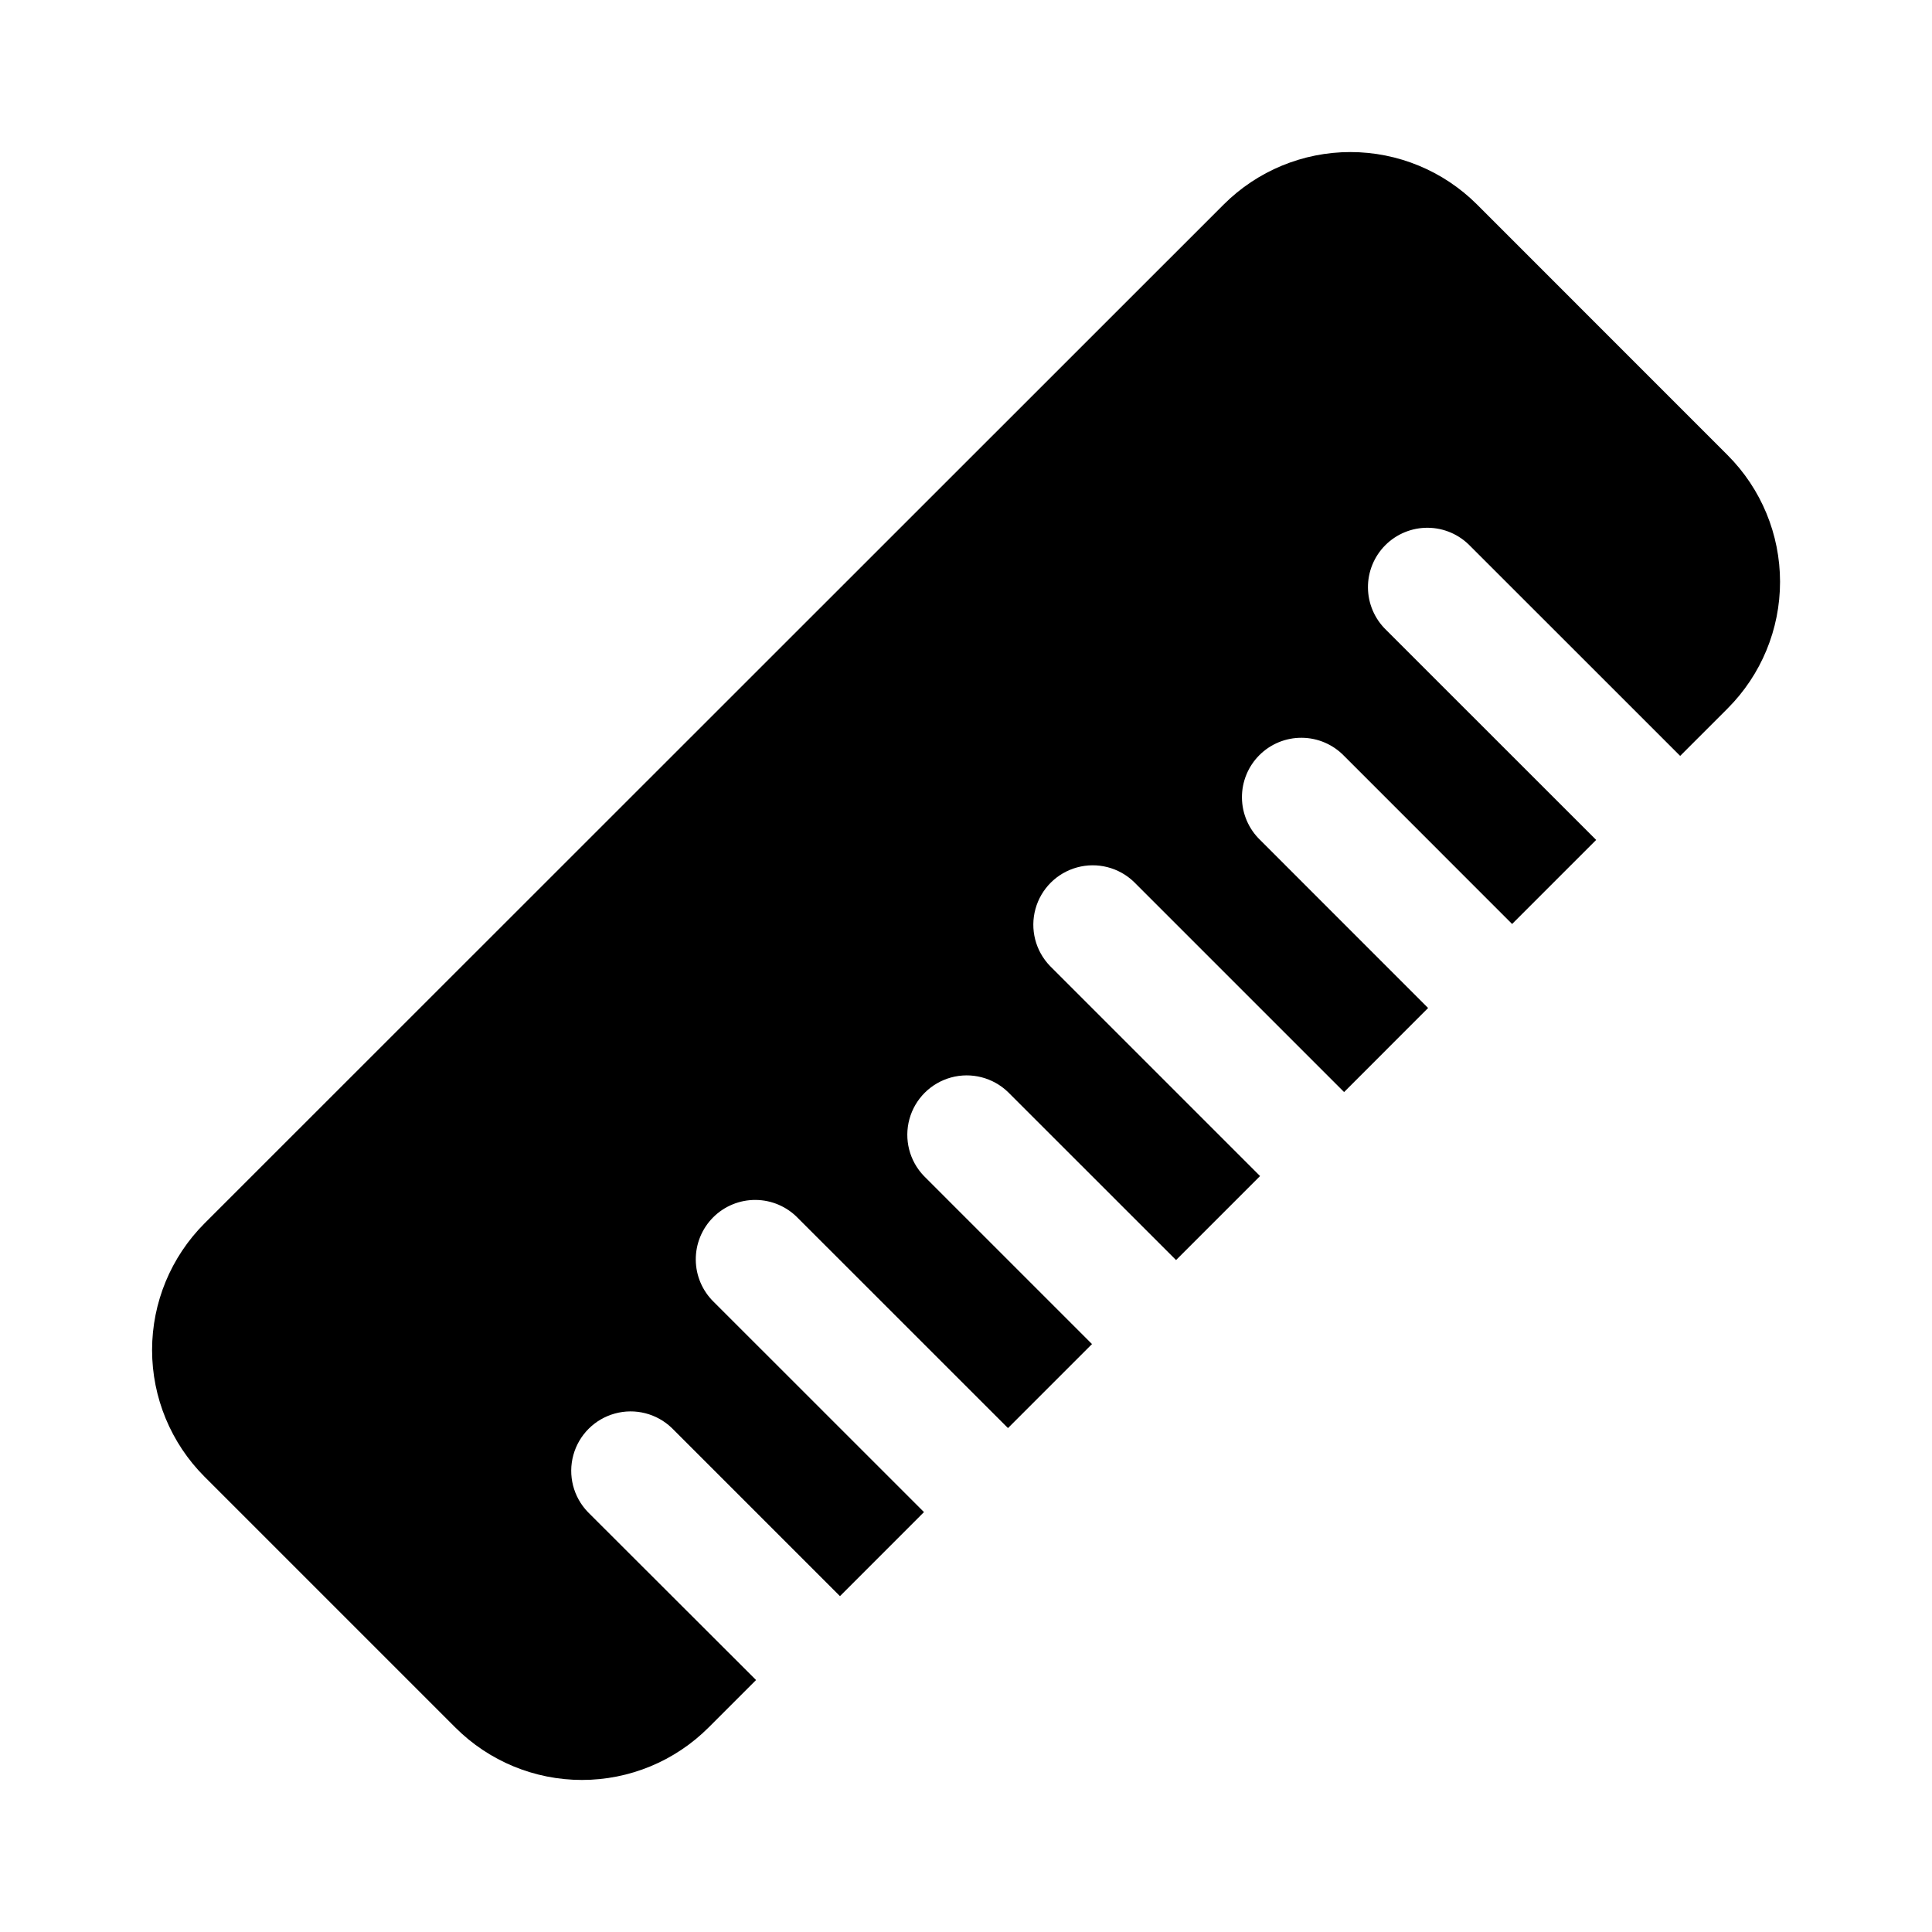 <?xml version="1.0" encoding="UTF-8"?>
<!-- Uploaded to: SVG Repo, www.svgrepo.com, Generator: SVG Repo Mixer Tools -->
<svg fill="#000000" width="800px" height="800px" version="1.1" viewBox="144 144 512 512" xmlns="http://www.w3.org/2000/svg">
 <path d="m299.8 544.72c-3.863-4-5.332-9.738-3.859-15.102 1.469-5.363 5.656-9.551 11.02-11.02 5.363-1.473 11.102-0.004 15.102 3.859l44.539 44.539 22.262-22.277-55.672-55.656c-3.035-2.934-4.769-6.965-4.805-11.188s1.625-8.285 4.609-11.27c2.988-2.984 7.047-4.648 11.27-4.609 4.223 0.035 8.254 1.766 11.188 4.805l55.672 55.656 22.262-22.262-44.523-44.523v-0.004c-3.863-3.996-5.328-9.738-3.859-15.098 1.469-5.363 5.66-9.551 11.02-11.023 5.363-1.469 11.102 0 15.102 3.859l44.539 44.523 22.262-22.262-55.668-55.668c-3.863-4-5.332-9.738-3.859-15.102 1.469-5.363 5.656-9.551 11.02-11.02 5.363-1.473 11.102-0.004 15.102 3.859l55.672 55.672 22.262-22.277-44.527-44.543c-3.035-2.934-4.766-6.965-4.805-11.188-0.035-4.223 1.625-8.285 4.613-11.27 2.984-2.988 7.043-4.648 11.27-4.609 4.223 0.035 8.254 1.766 11.188 4.805l44.523 44.539 22.277-22.277-55.672-55.656c-3.035-2.934-4.769-6.965-4.805-11.188-0.039-4.223 1.625-8.281 4.609-11.27 2.988-2.984 7.047-4.648 11.27-4.609 4.223 0.035 8.254 1.77 11.188 4.805l55.672 55.656 12.594-12.594v-0.004c8.887-8.898 13.875-20.965 13.875-33.539 0-12.578-4.988-24.641-13.875-33.543l-66.453-66.473c-8.902-8.883-20.965-13.875-33.543-13.875s-24.641 4.992-33.543 13.875l-270.14 270.06c-8.883 8.902-13.875 20.965-13.875 33.543 0 12.574 4.992 24.641 13.875 33.543l66.504 66.504v-0.004c8.898 8.895 20.961 13.887 33.543 13.887 12.578 0 24.645-4.992 33.543-13.887l12.594-12.594z"/>
</svg>